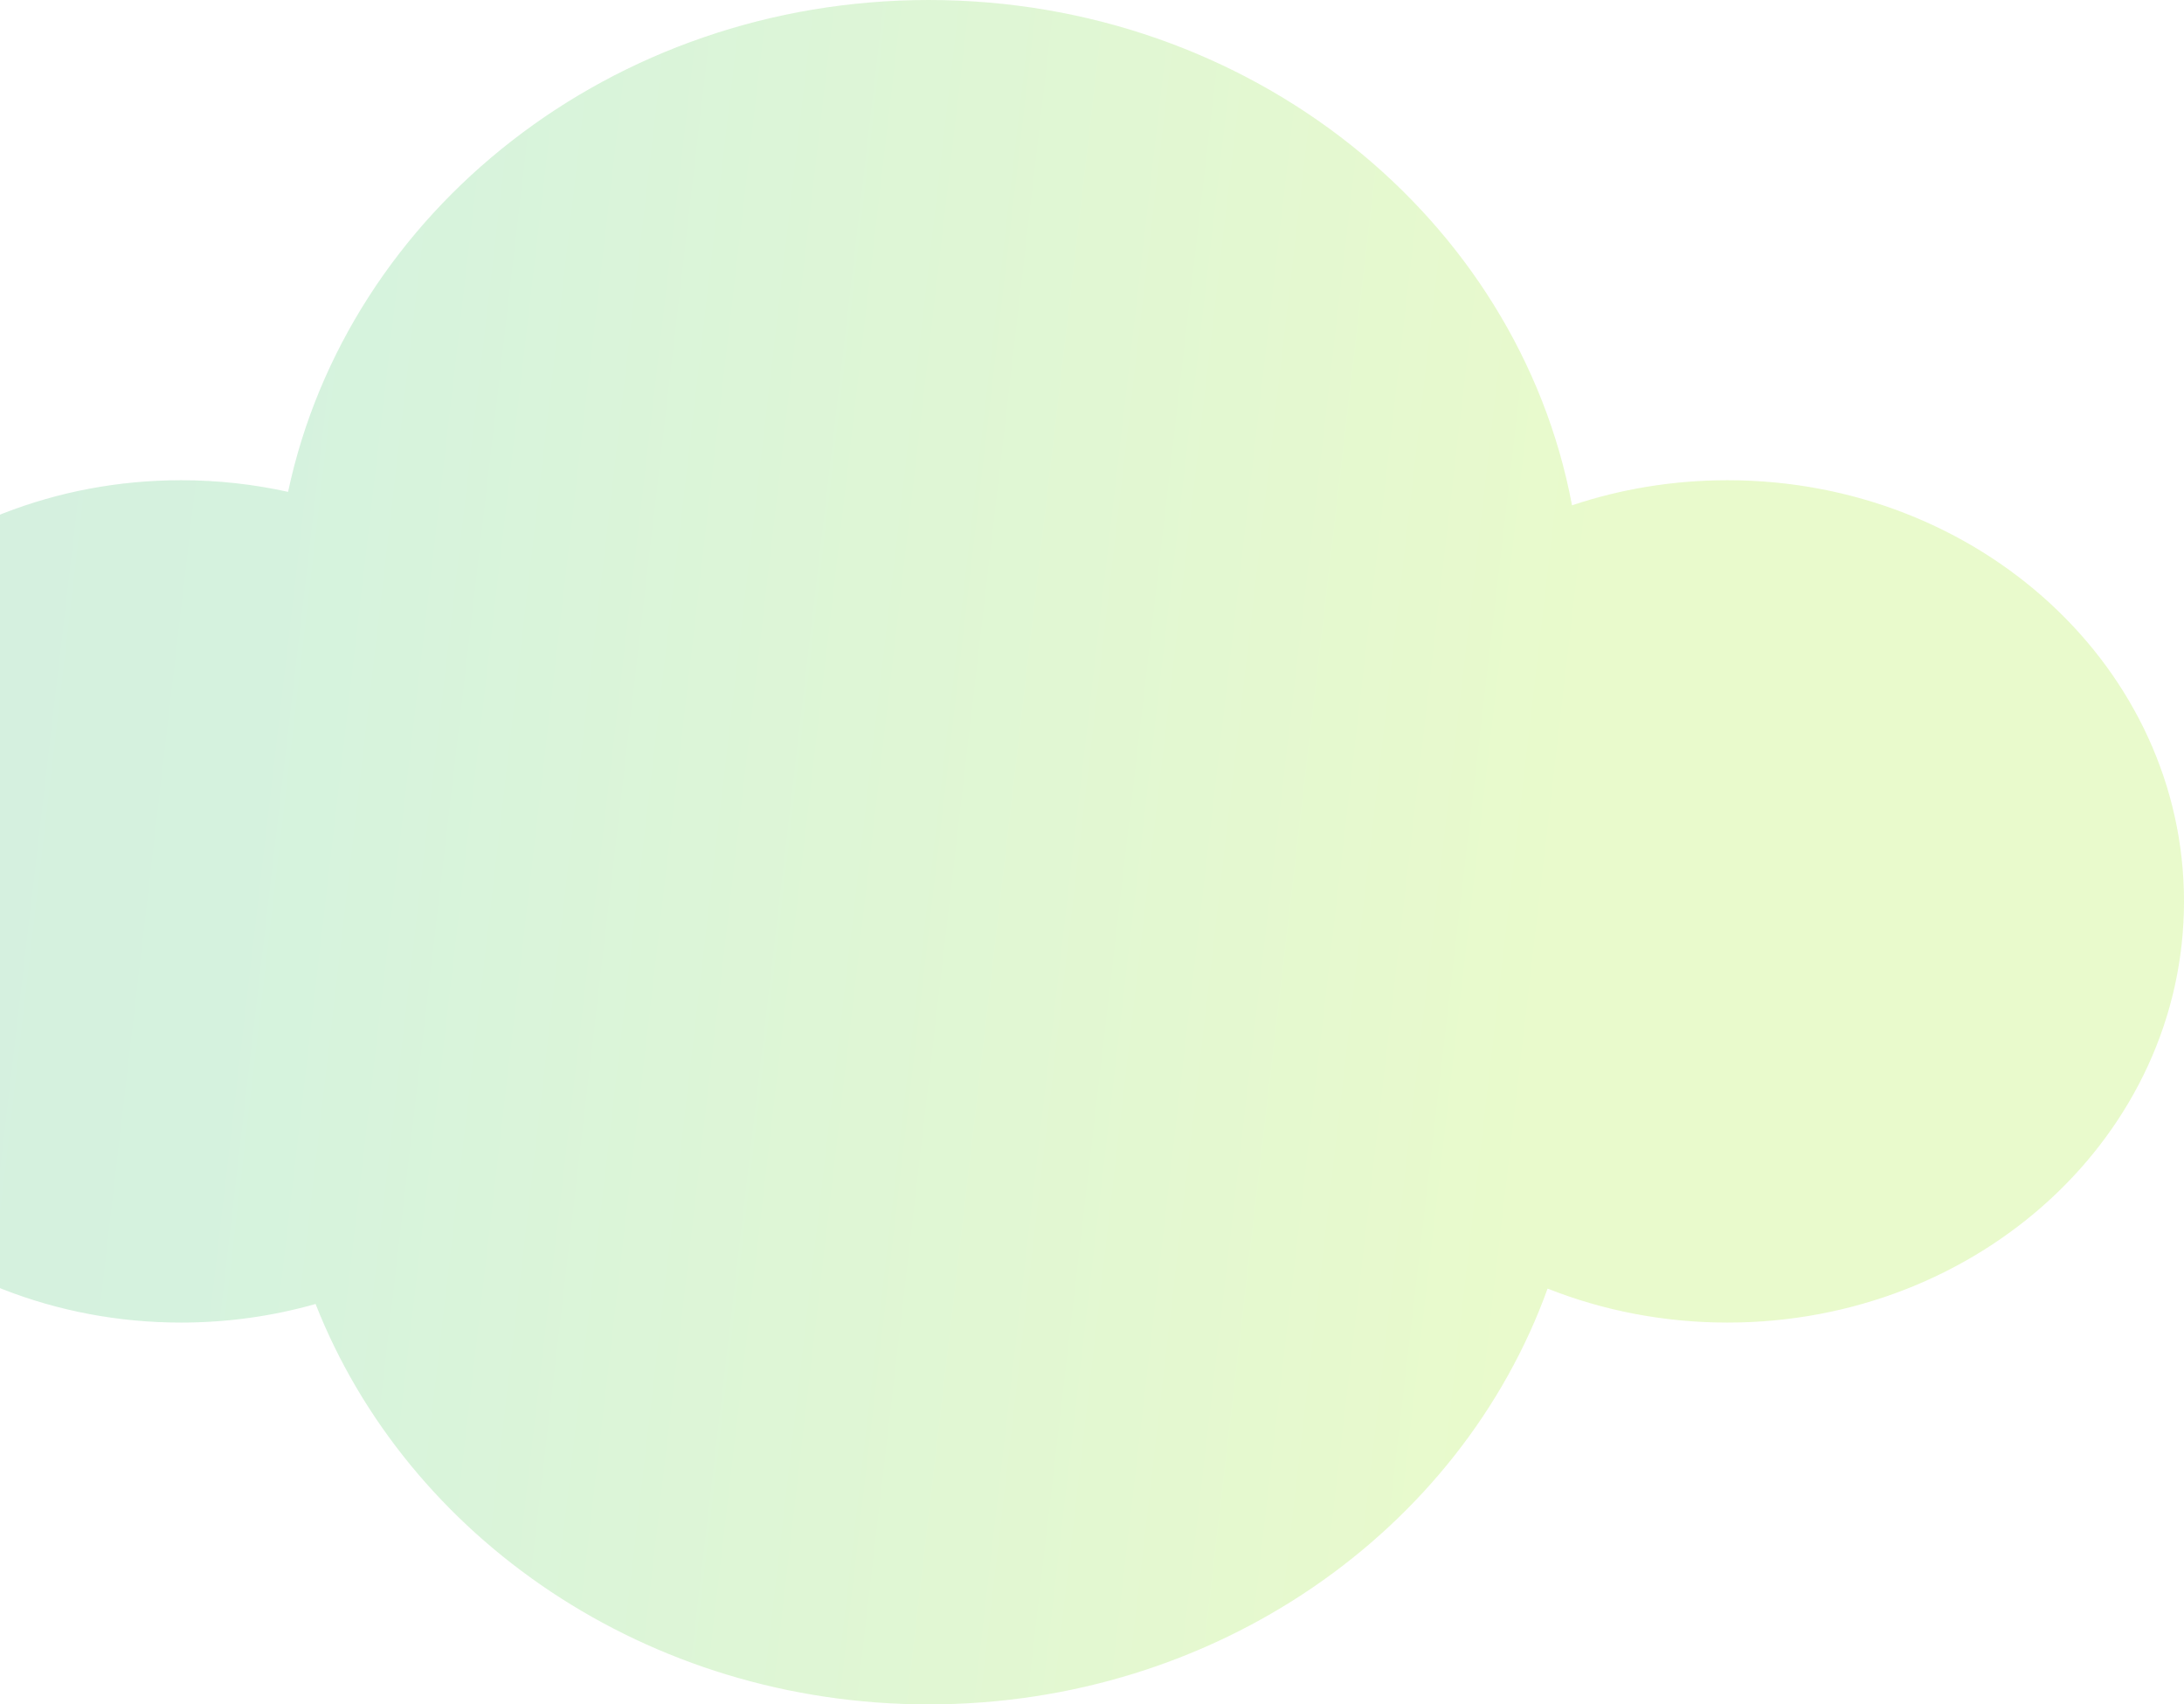 <?xml version="1.0" encoding="UTF-8"?>
<svg width="555px" height="433px" viewBox="0 0 555 433" version="1.1" xmlns="http://www.w3.org/2000/svg" xmlns:xlink="http://www.w3.org/1999/xlink">
    <title>B9120DA7-AC7A-4168-8A39-C78F44496B7C</title>
    <defs>
        <linearGradient x1="74.566%" y1="43.5%" x2="-33.52%" y2="35.004%" id="linearGradient-1">
            <stop stop-color="#8FE600" offset="0%"></stop>
            <stop stop-color="#2FC059" offset="47.812%"></stop>
            <stop stop-color="#218370" offset="100%"></stop>
        </linearGradient>
    </defs>
    <g id="Concept" stroke="none" stroke-width="1" fill="none" fill-rule="evenodd" fill-opacity="0.2">
        <g id="Desktop-1920_DISCOUNT---Press-Releases" transform="translate(0, -1620)" fill="url(#linearGradient-1)">
            <path d="M236,1620 C317.801,1620 385.782,1675.425 399.483,1748.372 C411.812,1744.248 425.121,1742 439,1742 C503.065,1742 555,1789.906 555,1849 C555,1908.094 503.065,1956 439,1956 C422.763,1956 407.306,1952.923 393.275,1947.366 C371.096,2008.787 309.06,2053 236,2053 C164.499,2053 103.556,2010.653 80.193,1951.273 C69.385,1954.347 57.902,1956 46,1956 C-18.065,1956 -70,1908.094 -70,1849 C-70,1789.906 -18.065,1742 46,1742 C55.369,1742 64.479,1743.025 73.205,1744.959 C88.349,1673.704 155.479,1620 236,1620 Z" id="Combined-Shape-Copy-3"></path>
        </g>
    </g>
</svg>